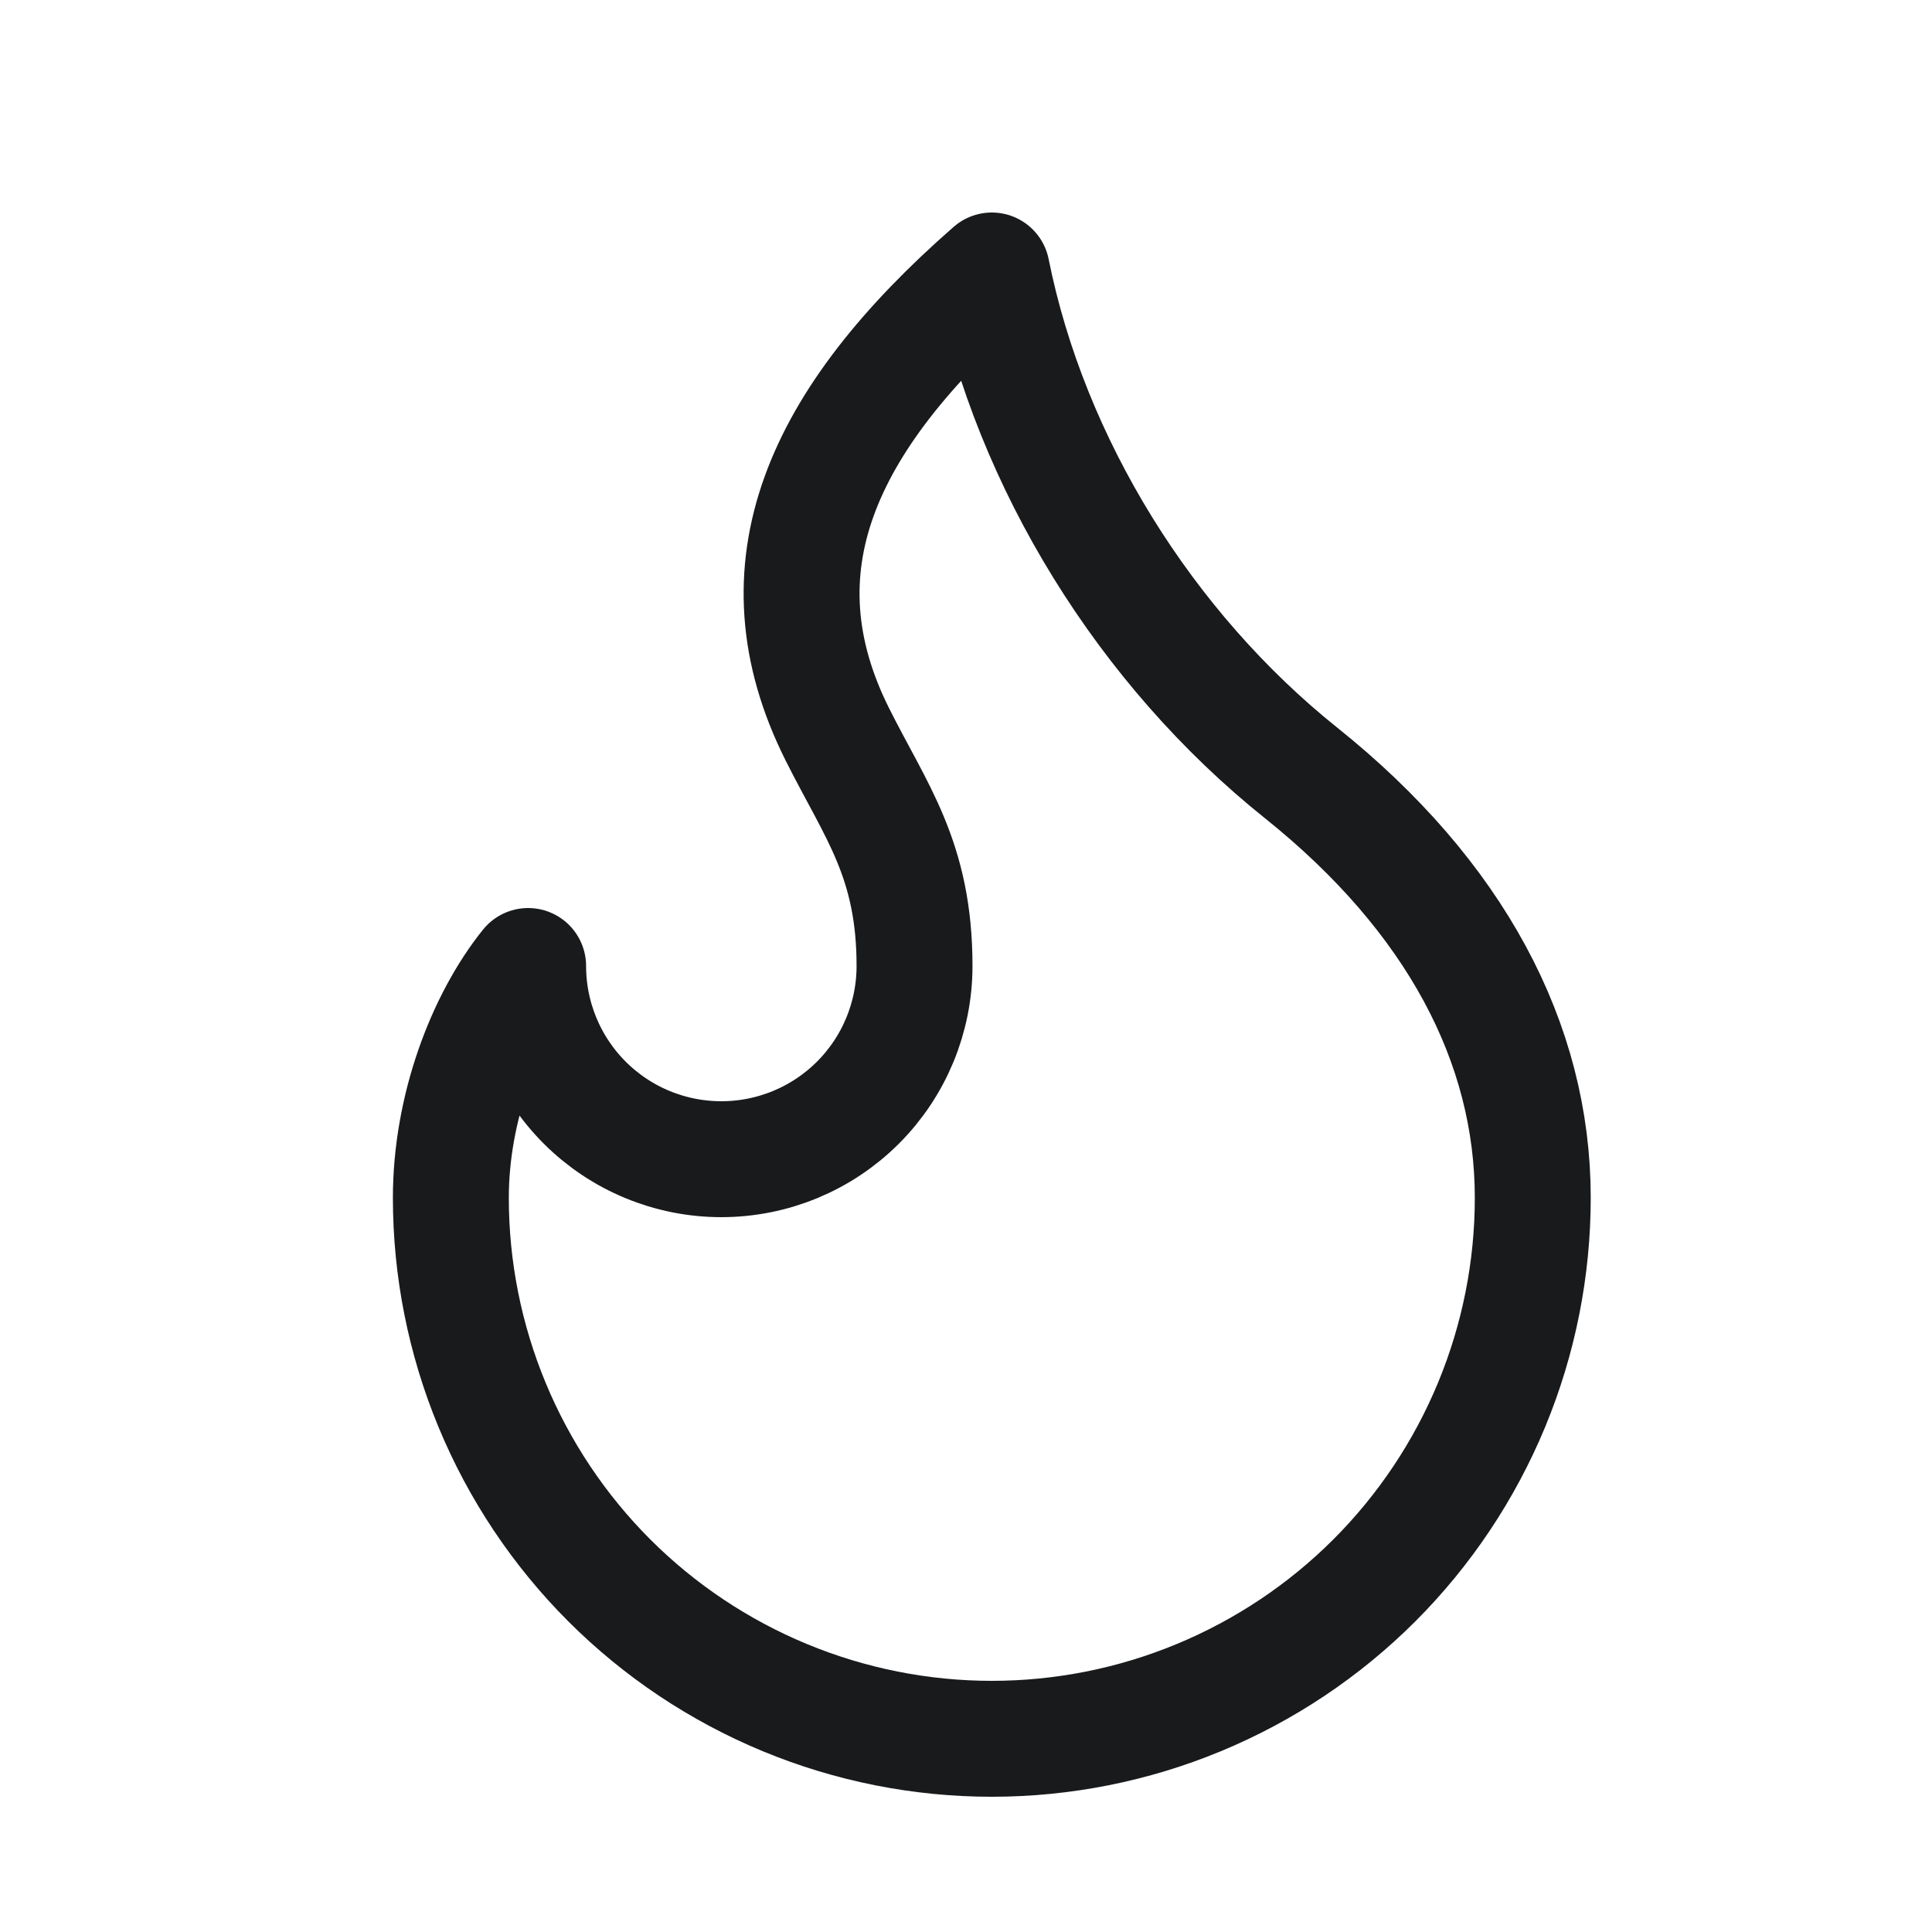 <svg width="25" height="25" viewBox="0 0 25 25" fill="none" xmlns="http://www.w3.org/2000/svg">
<path d="M9.334 15C9.997 15 10.633 14.737 11.102 14.268C11.571 13.799 11.834 13.163 11.834 12.5C11.834 11.12 11.334 10.5 10.834 9.5C9.762 7.357 10.61 5.446 12.834 3.5C13.334 6 14.834 8.4 16.834 10C18.834 11.6 19.834 13.5 19.834 15.5C19.834 16.419 19.653 17.329 19.301 18.179C18.949 19.028 18.434 19.8 17.784 20.45C17.134 21.1 16.362 21.615 15.513 21.967C14.664 22.319 13.753 22.5 12.834 22.5C11.915 22.5 11.005 22.319 10.155 21.967C9.306 21.615 8.534 21.1 7.884 20.45C7.234 19.8 6.719 19.028 6.367 18.179C6.015 17.329 5.834 16.419 5.834 15.5C5.834 14.347 6.267 13.206 6.834 12.5C6.834 13.163 7.097 13.799 7.566 14.268C8.035 14.737 8.671 15 9.334 15Z" stroke="#181A1C" stroke-width="1.5" stroke-linecap="round" stroke-linejoin="round"/>
</svg>
